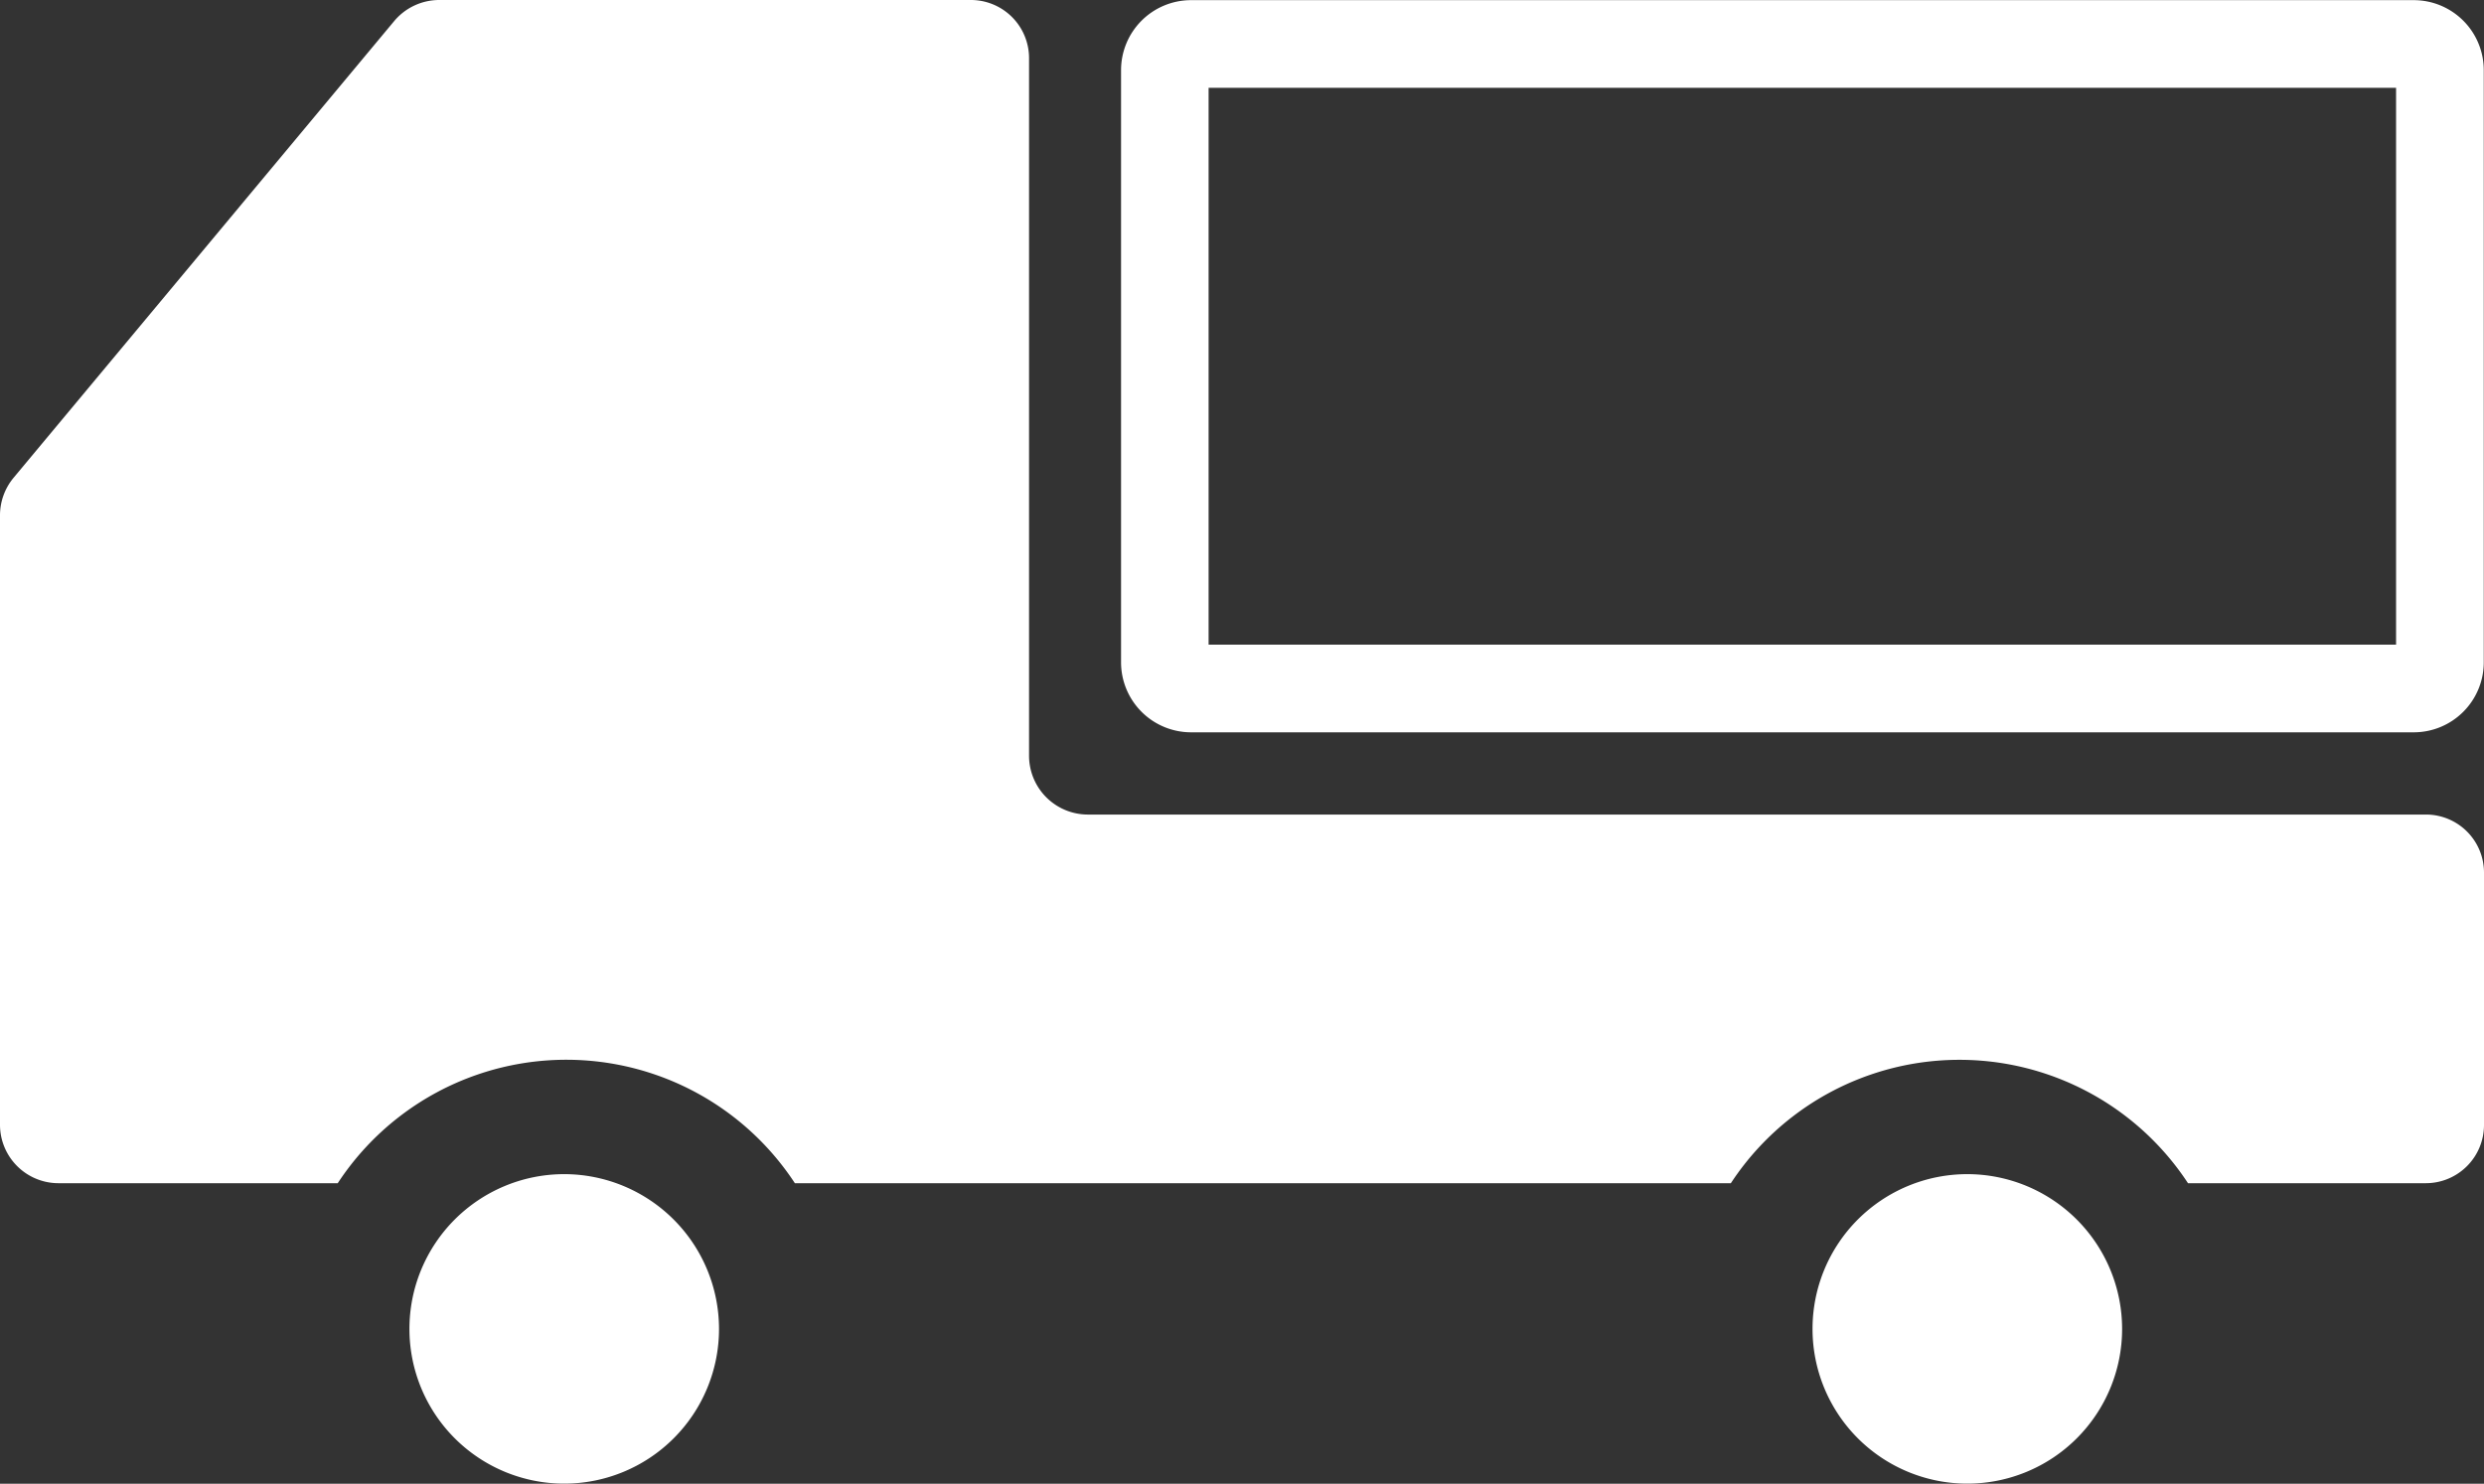 <svg id="グループ_27" data-name="グループ 27" xmlns="http://www.w3.org/2000/svg" width="32.913" height="19.665" viewBox="0 0 32.913 19.665">
  <rect x="0" y="0" width="32.913" height="19.665" fill="#333333" stroke="none"/>
  <path id="パス_10" data-name="パス 10" d="M68.831,56.892a2.051,2.051,0,1,0,2.051,2.051h0a2.053,2.053,0,0,0-2.051-2.051Z" transform="translate(-61.355 -41.33)" fill="#fff"/>
  <path id="パス_11" data-name="パス 11" d="M90.034,48.552v7.38H74.3v-7.38H90.034m.234-1.162h-16.2a.928.928,0,0,0-.928.928v7.848a.928.928,0,0,0,.928.928h16.2a.928.928,0,0,0,.928-.928V48.318a.928.928,0,0,0-.928-.928Z" transform="translate(-58.286 -47.388)" fill="#fff"/>
  <path id="パス_12" data-name="パス 12" d="M76.413,47.389H69.369a.779.779,0,0,0-.595.277L63.73,53.72a.78.78,0,0,0-.181.494V62.3a.775.775,0,0,0,.775.771h3.7a3.621,3.621,0,0,1,6.057,0H86.483a3.622,3.622,0,0,1,6.057,0h3.152a.771.771,0,0,0,.77-.768V58.956a.769.769,0,0,0-.768-.771H77.96a.78.78,0,0,1-.776-.778V48.16a.771.771,0,0,0-.768-.771Z" transform="translate(-63.549 -47.389)" fill="#fff"/>
  <path id="パス_10-2" data-name="パス 10" d="M68.831,56.892a2.051,2.051,0,1,0,2.051,2.051h0a2.053,2.053,0,0,0-2.051-2.051Z" transform="translate(-42.764 -41.33)" fill="#fff"/>
</svg>

